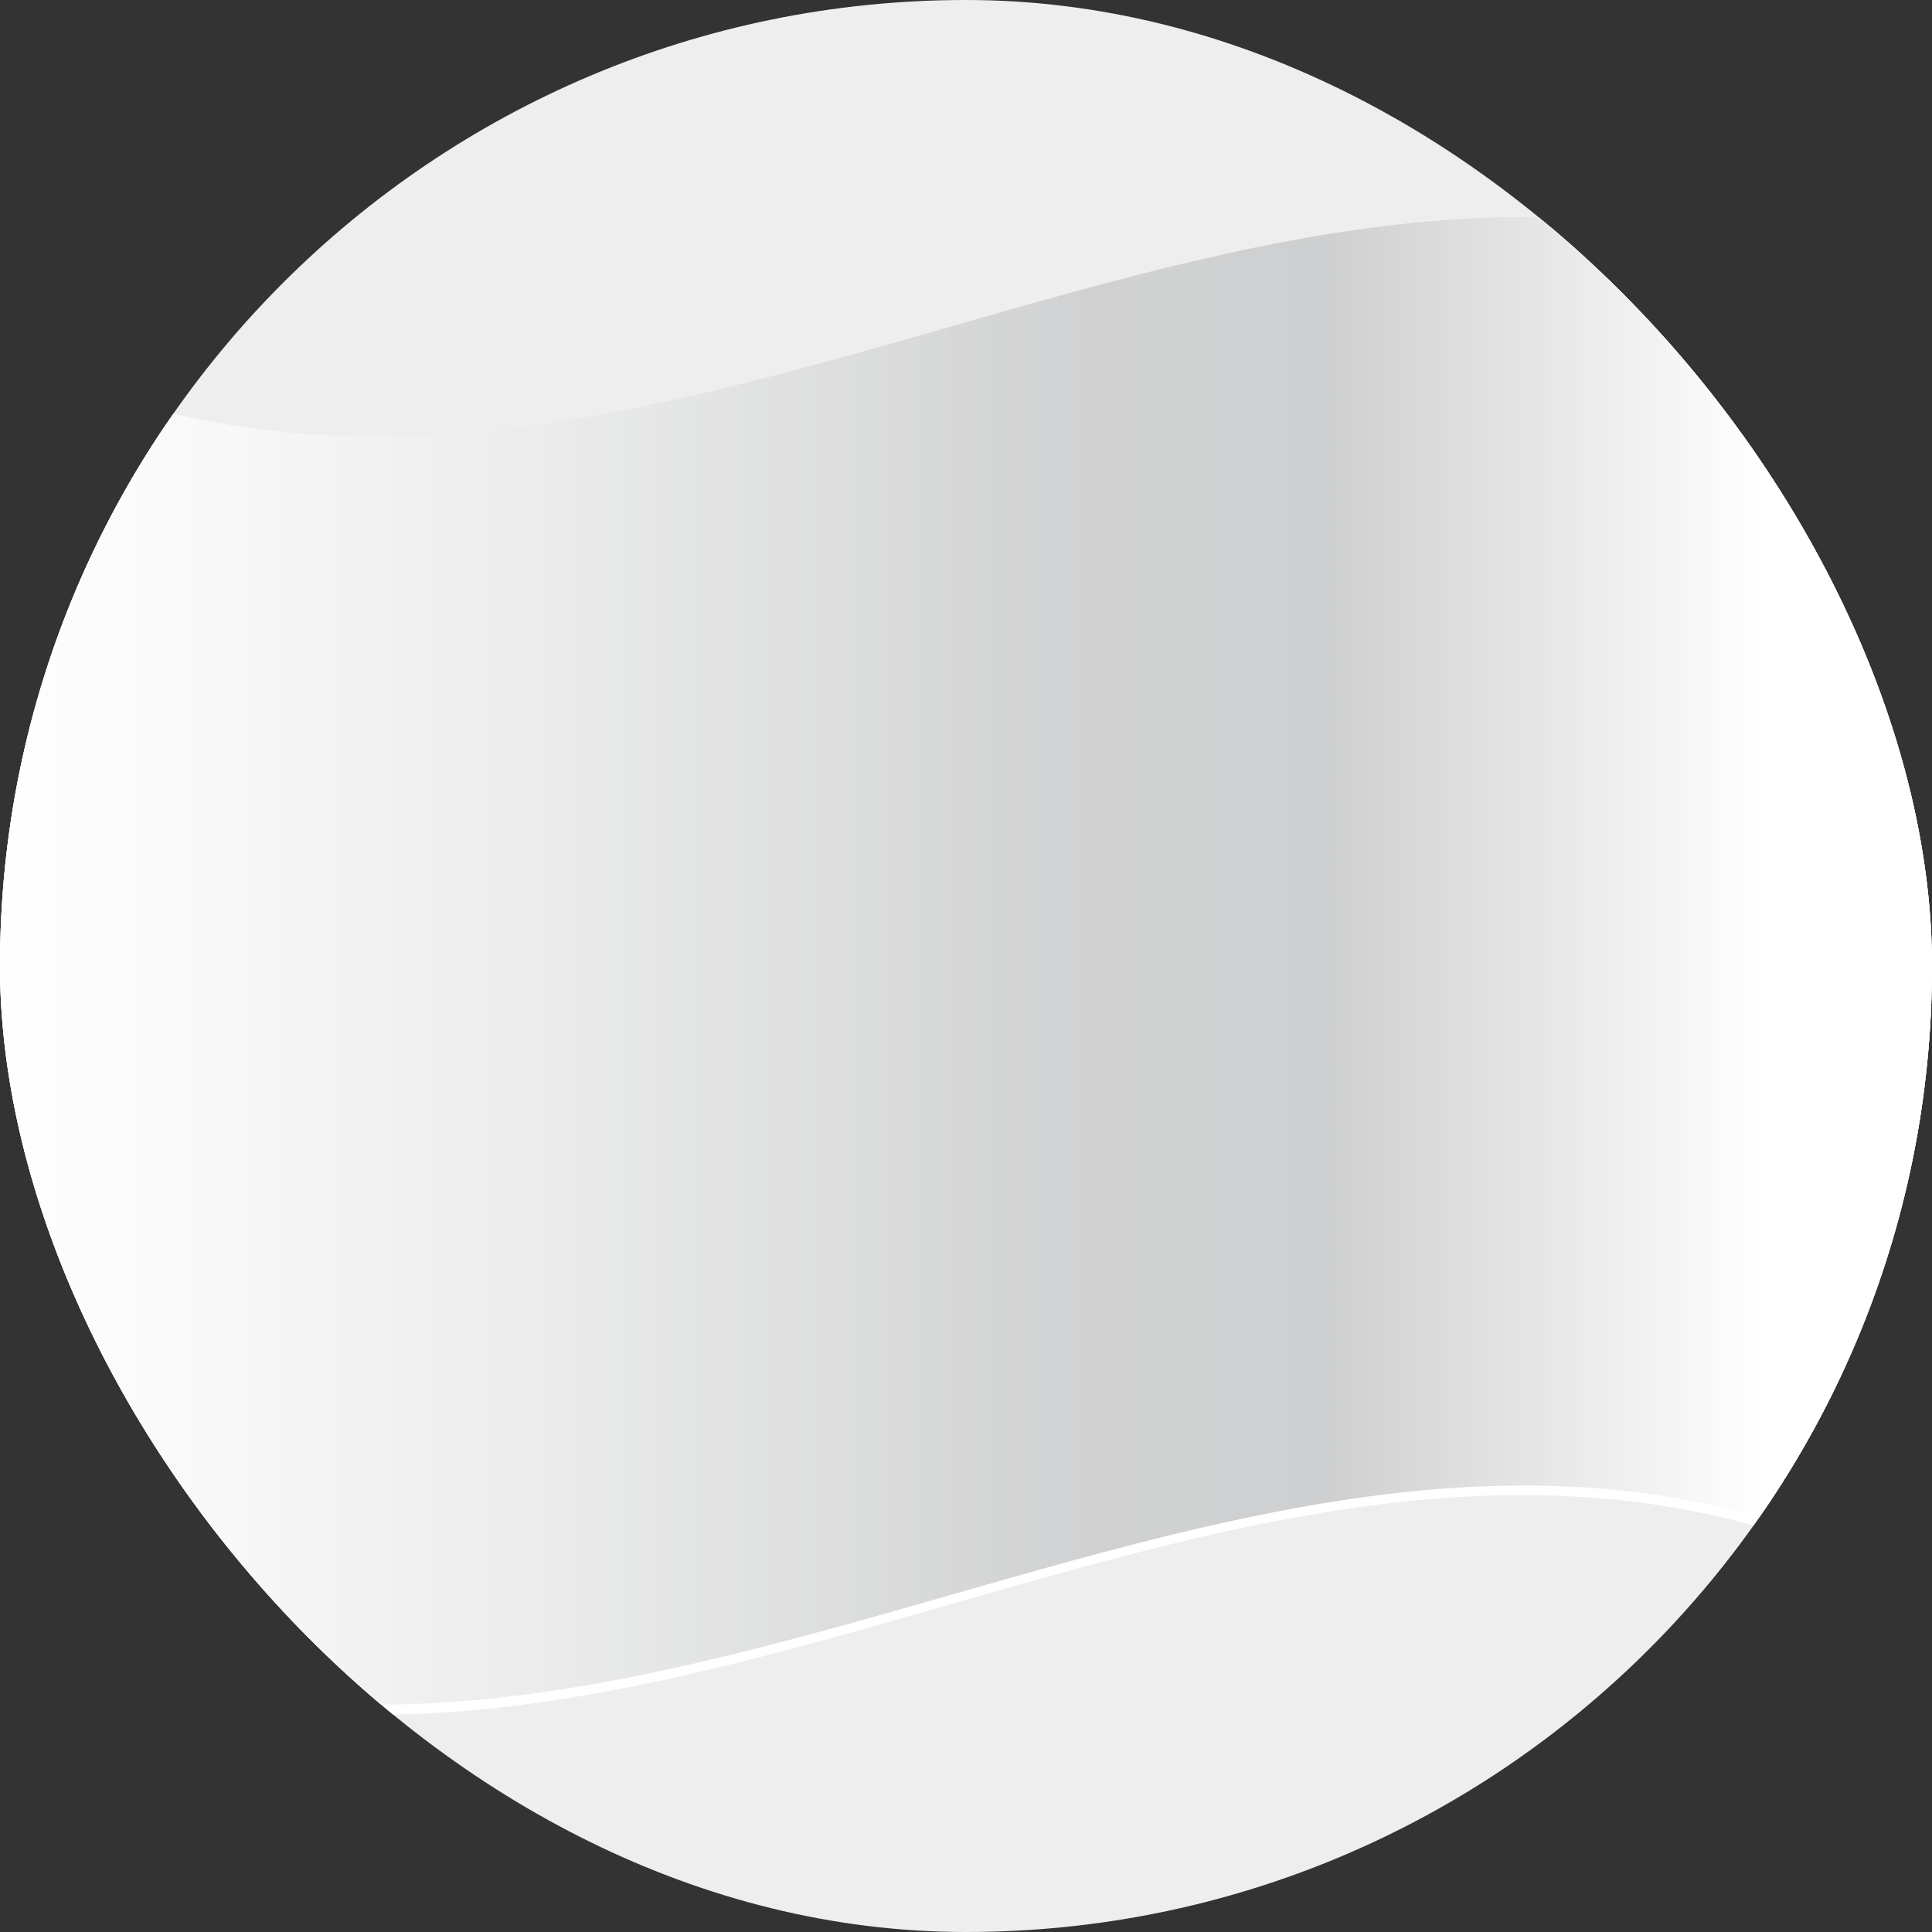 <svg width="169" height="169" viewBox="0 0 169 169" fill="none" xmlns="http://www.w3.org/2000/svg">
<rect x="0" y="0" width="169" height="169" fill="#333333" stroke="none"/>
<g clip-path="url(#clip0_2921_57300)">
<rect width="169" height="169" rx="84.5" fill="#EEEEEE"/>
<path d="M169.895 140.391C111.913 107.105 53.983 173.678 -4 140.391V29.471C53.983 62.758 111.913 -3.815 169.895 29.471V140.391Z" fill="white"/>
<path d="M123.321 75.839C123.321 98.172 105.267 118.91 82.974 125.875C60.733 132.841 42.627 116.889 42.627 93.971C42.627 71.053 60.681 50.901 82.974 43.935C105.267 36.969 123.321 52.921 123.321 75.839Z" fill="#DB2E2E"/>
<path style="mix-blend-mode:multiply" d="M170 65.044V102.372V139.487C112.017 106.36 54.035 172.774 -3.896 139.487V28.567C54.035 61.854 112.017 -4.613 170 28.567V65.044Z" fill="url(#paint0_linear_2921_57300)"/>
<path style="mix-blend-mode:overlay" opacity="0.25" d="M170 65.044V102.372V139.487C112.017 106.36 54.035 172.774 -3.896 139.487V28.567C54.035 61.854 112.017 -4.613 170 28.567V65.044Z" fill="white"/>
</g>
<defs>
<linearGradient id="paint0_linear_2921_57300" x1="-3.948" y1="84.027" x2="170" y2="84.027" gradientUnits="userSpaceOnUse">
<stop stop-color="white"/>
<stop offset="0.13" stop-color="#F6F6F6"/>
<stop offset="0.34" stop-color="#DFE0E0"/>
<stop offset="0.54" stop-color="#C4C5C6"/>
<stop offset="0.57" stop-color="#C1C2C3"/>
<stop offset="0.69" stop-color="#BEBFC0"/>
<stop offset="0.91" stop-color="white"/>
</linearGradient>
<clipPath id="clip0_2921_57300">
<rect width="169" height="169" rx="84.5" fill="white"/>
</clipPath>
</defs>
</svg>
